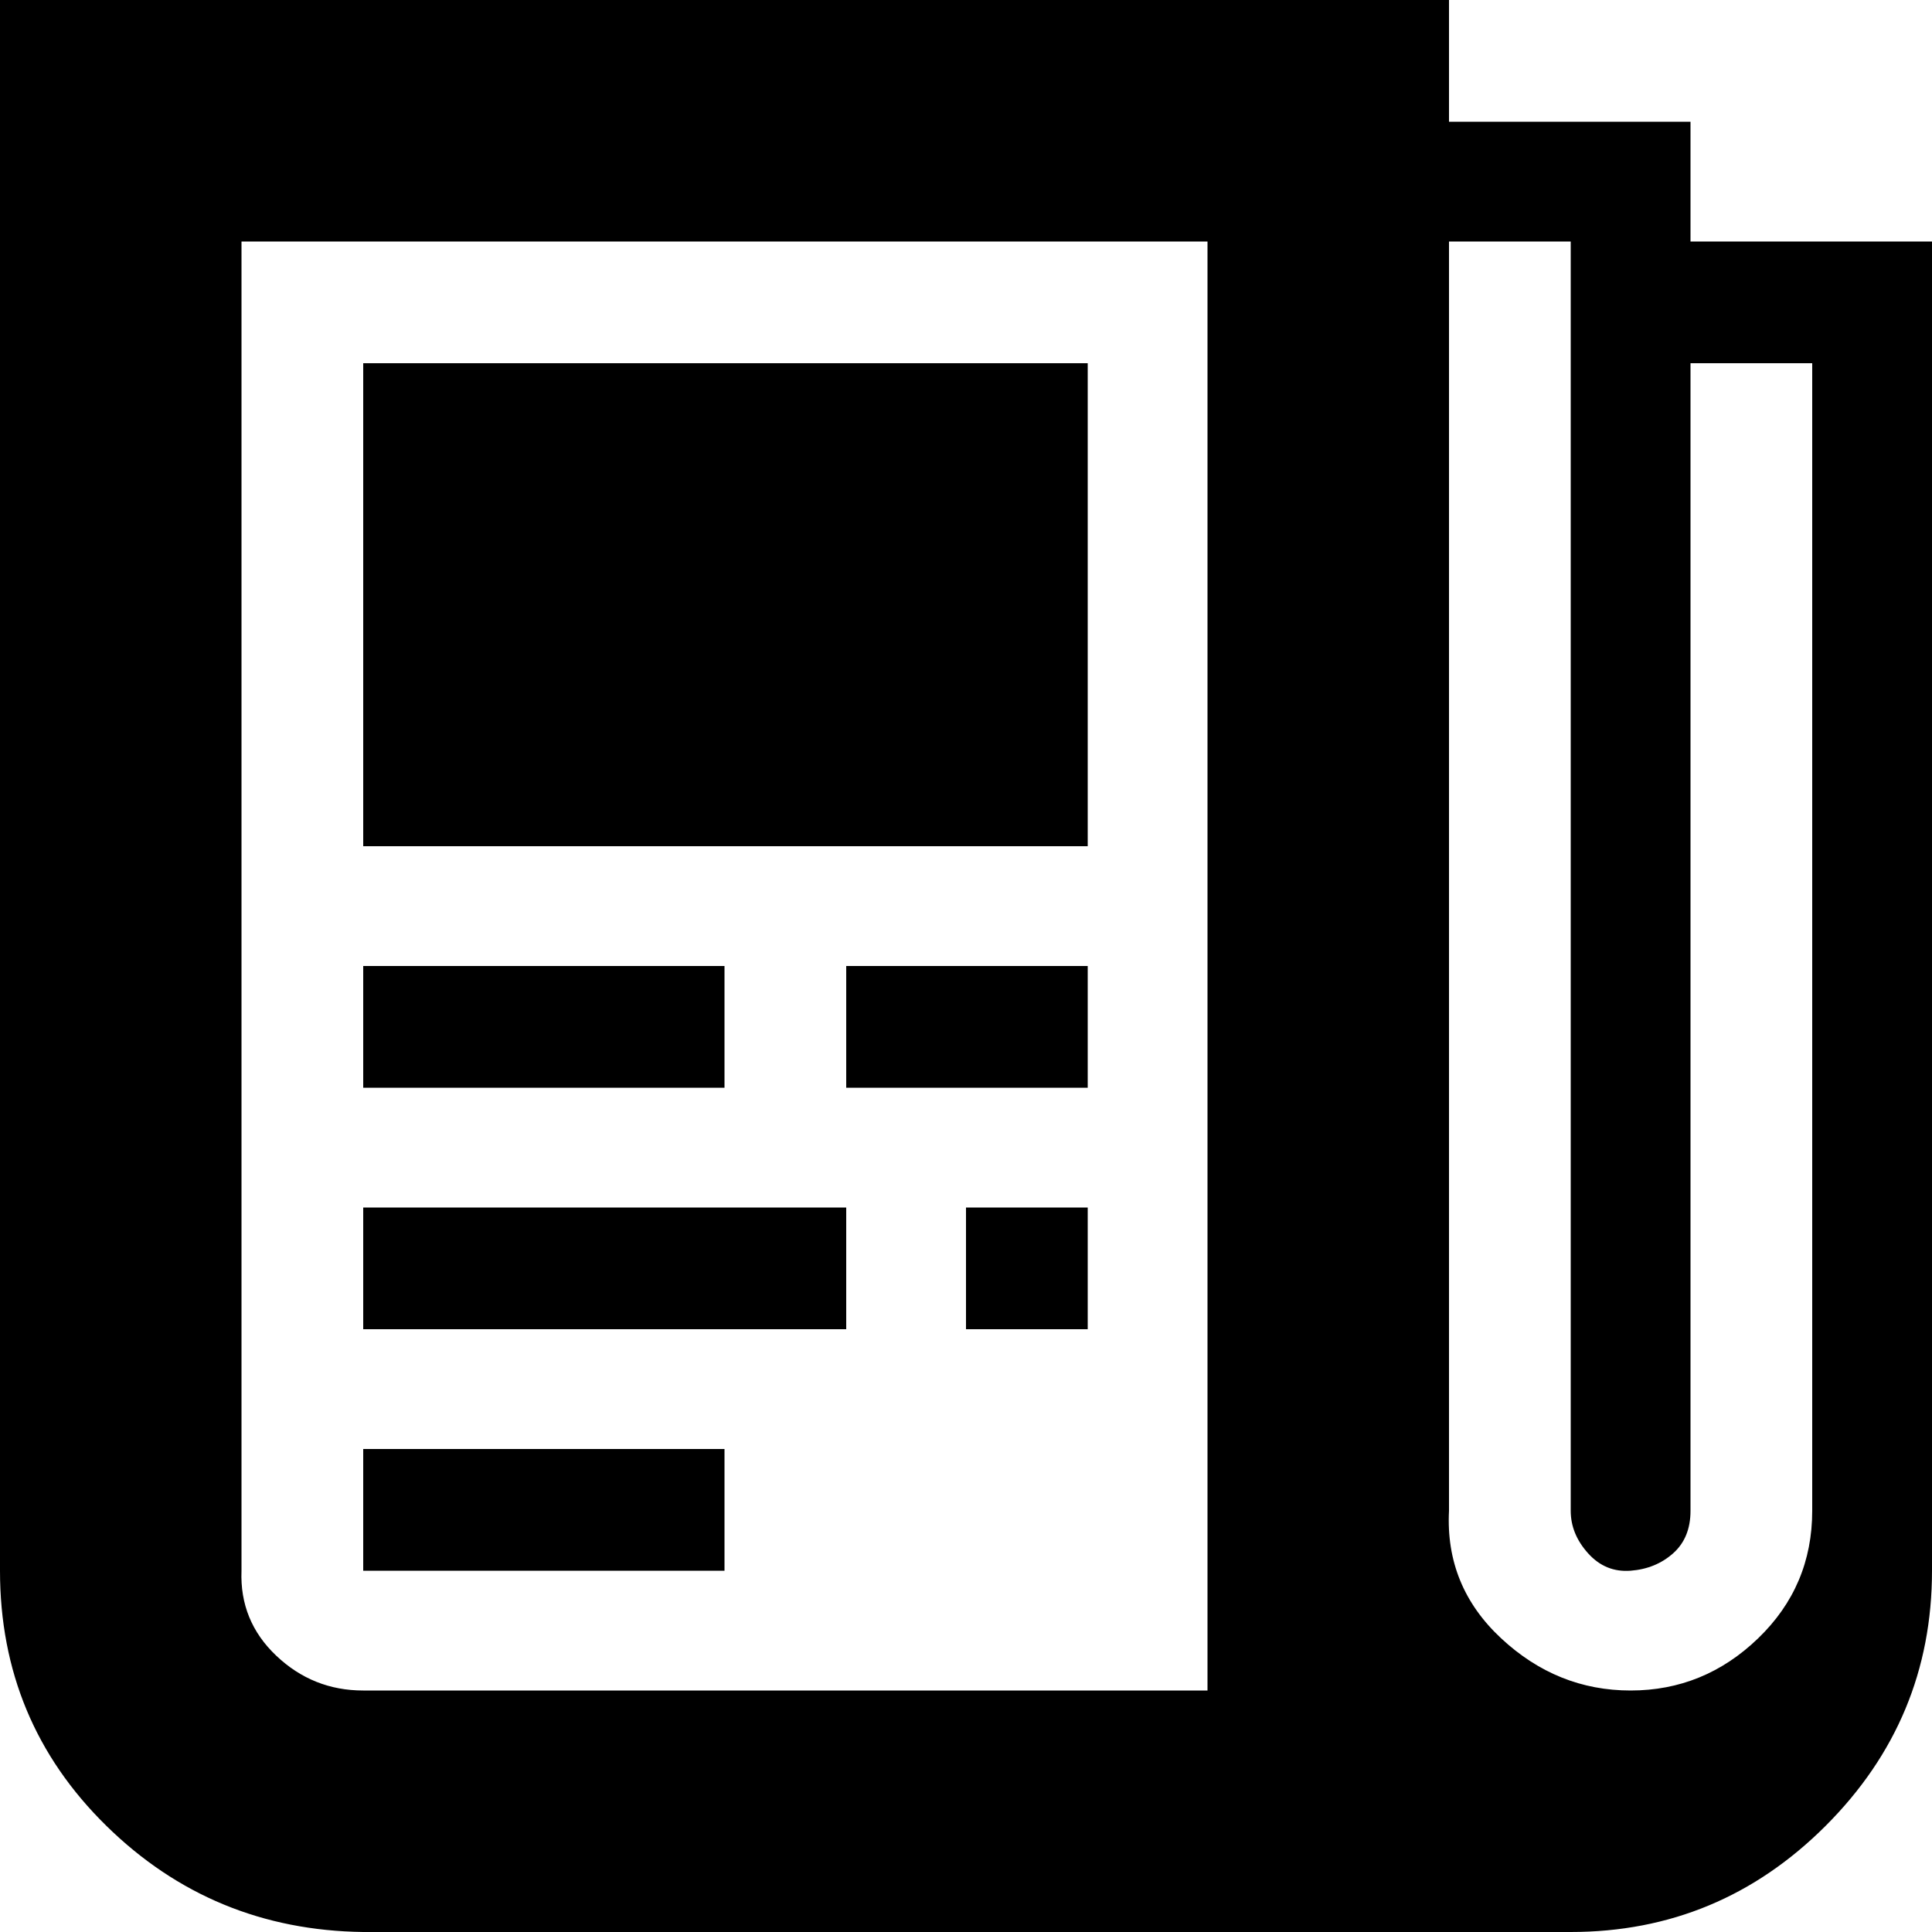 <?xml version="1.0" encoding="utf-8"?>
<!-- Скачано с сайта svg4.ru / Downloaded from svg4.ru -->
<svg fill="#000000" width="800px" height="800px" viewBox="0 0 32 32" version="1.1" xmlns="http://www.w3.org/2000/svg">
<title>newspaper</title>
<path d="M0 26.016q0 2.496 1.76 4.224t4.256 1.76h20q2.464 0 4.224-1.76t1.76-4.224v-22.016h-4v-1.984h-4v-2.016h-24v26.016zM4 26.016v-22.016h16v24h-13.984q-0.832 0-1.44-0.576t-0.576-1.408zM6.016 26.016h5.984v-2.016h-5.984v2.016zM6.016 22.016h8v-2.016h-8v2.016zM6.016 18.016h5.984v-2.016h-5.984v2.016zM6.016 14.016h12v-8h-12v8zM14.016 18.016h4v-2.016h-4v2.016zM16 22.016h2.016v-2.016h-2.016v2.016zM24 25.024v-21.024h2.016v21.024q0 0.384 0.288 0.704t0.704 0.288 0.704-0.288 0.288-0.704v-19.008h2.016v19.008q0 1.248-0.896 2.112t-2.112 0.864-2.144-0.864-0.864-2.112z"></path>
</svg>